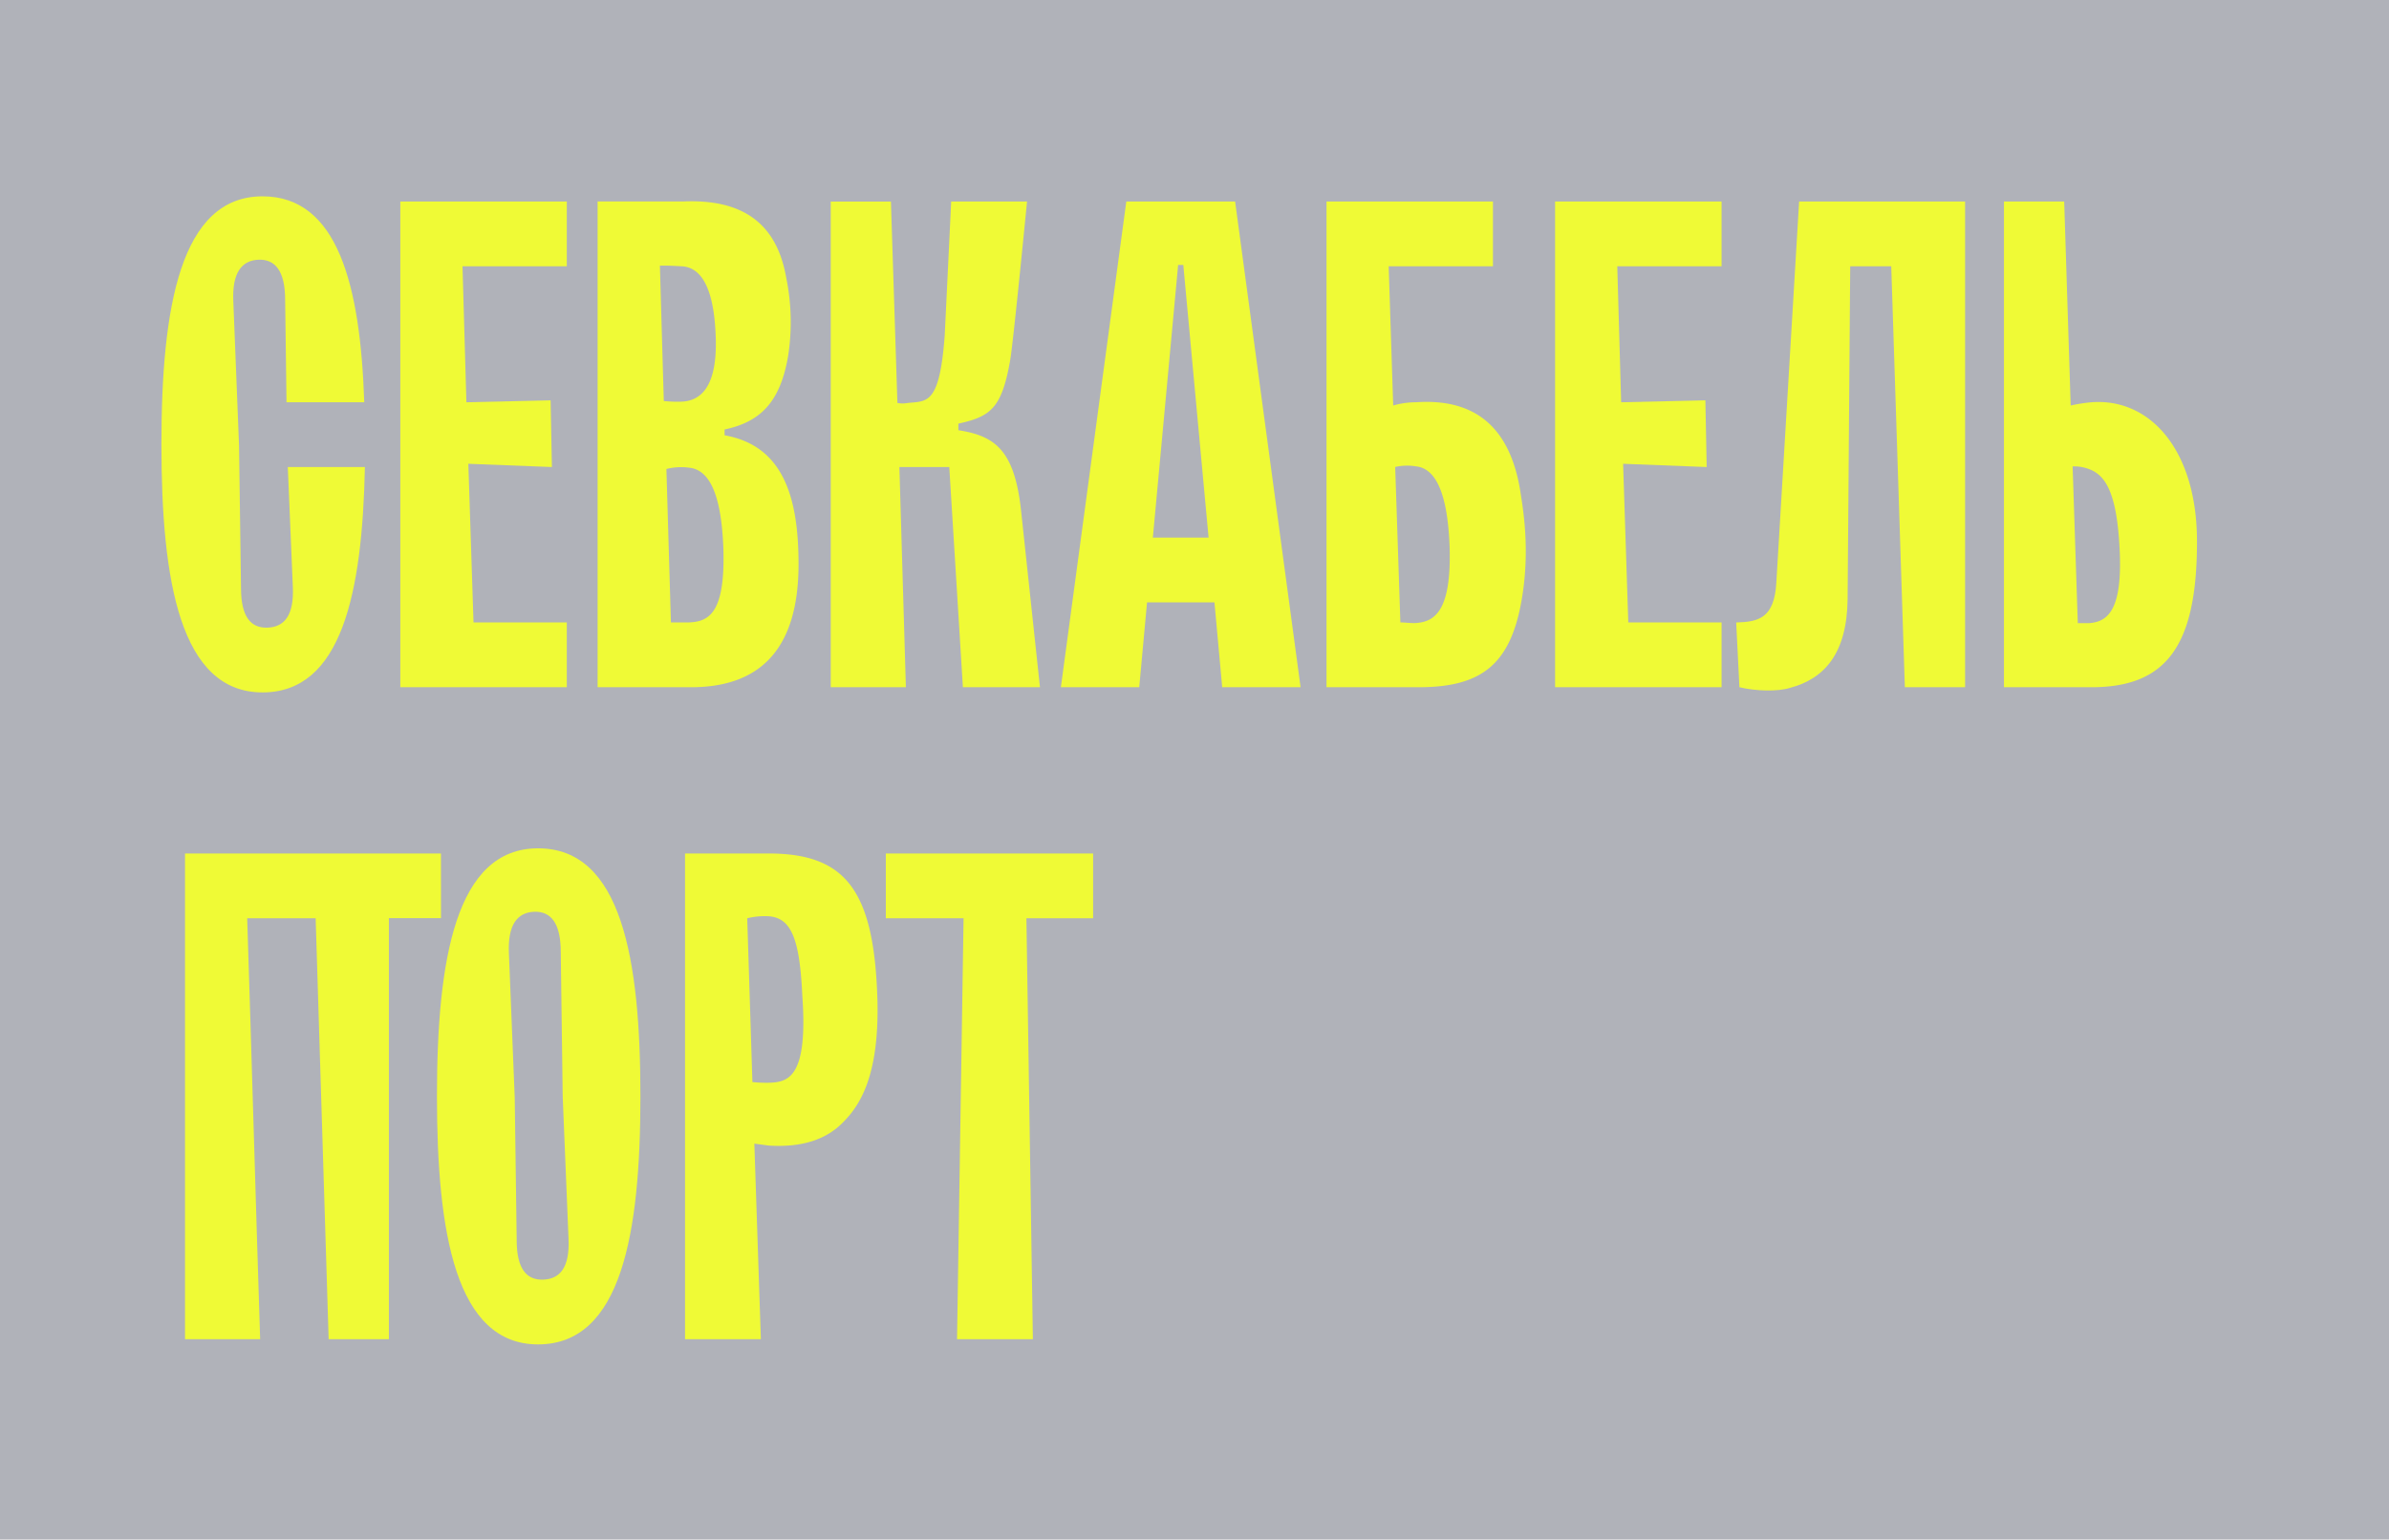 <?xml version="1.0" encoding="UTF-8"?> <svg xmlns="http://www.w3.org/2000/svg" viewBox="0 0 1134 731"> <rect width="1134" height="731" fill="#b0b2b9"></rect> <path d="M139,278.64c.62,13.53-4,19.06-12,19.37s-12.6-5.22-12.6-18.76l-.93-67.64L110.75,143c-.61-13.53,4-19.37,12-19.68s12.6,5.54,12.6,19.07L136,191h36.9c-1.84-55.65-12.61-97.78-48.28-97.78-39,0-48,52.58-48,117.77,0,64.88,8.92,117.77,48,117.77,37.52,0,47.36-47,48.59-107h-36.6Z" fill="#effa36"></path> <polygon points="190.02 326.3 269.05 326.3 269.05 295.55 224.77 295.55 222.31 220.21 261.98 221.75 261.36 190.08 221.39 191 219.54 126.43 269.05 126.43 269.05 95.68 190.02 95.68 190.02 326.3" fill="#effa36"></polygon> <path d="M343.94,206.69v-2.77c17.53-3.69,26.45-13.53,30.14-34.75a104.79,104.79,0,0,0-.92-37.51c-4.62-26.14-21.22-37.21-48.9-36H283.67V326.3H328c32.29,0,51.05-17.53,51.05-58.42,0-32-7.38-56.27-35.06-61.19m-30.75-80.57c2.46,0,5.23,0,10.15.31,9.53.31,15.38,10.46,16.3,32.29,1.23,25.83-7.69,32-16.91,32a63.31,63.31,0,0,1-7.69-.3Zm13.23,169.43h-8l-2.15-72.87a28.85,28.85,0,0,1,10.76-.62c9.53.92,15.38,12.3,16.3,38.75.92,31.67-7.69,34.44-16.91,34.74" fill="#effa36"></path> <path d="M454.92,204.23v-3.08c15.37-3.38,20.6-7.38,24.59-30.13,1.54-8.92,8-75.34,8-75.34h-36l-3.08,63.65c-2.46,32.9-8.31,31.06-17.53,32a13.1,13.1,0,0,1-4.92,0l-3.08-95.63H394.34V326.3H430l-3.08-104.55h23.68l6.46,104.55h36.59L484.74,243c-3.07-29.21-12.3-36-29.82-38.74" fill="#effa36"></path> <path d="M534.63,95.68,503.57,326.3h37.2l3.7-40.28h32l3.68,40.28h37.21L586.28,95.68Zm12.6,159.59,12-129.46h2.46l12,129.46Z" fill="#effa36"></path> <path d="M672.39,191a38.48,38.48,0,0,0-11.07,1.54l-2.15-66.11h49.5V95.68h-79V326.3h43.66c30.44,0,44.59-11.07,49.51-44.89,2.77-19.07.92-35.06-.92-46.43-4.62-32.29-21.84-45.82-49.51-44m-1.23,104.86c-2.15,0-4.61-.31-6.46-.31l-2.46-73.8a25.53,25.53,0,0,1,9.84-.3c9.23.92,15.07,12.3,16,38.43.92,31.37-7.69,35.67-16.91,36" fill="#effa36"></path> <polygon points="738.16 326.3 817.19 326.3 817.19 295.55 772.91 295.55 770.45 220.21 810.12 221.75 809.5 190.08 769.52 191 767.68 126.43 817.19 126.43 817.19 95.68 738.16 95.68 738.16 326.3" fill="#effa36"></polygon> <path d="M843.19,276.49c-.92,17.22-8.61,18.76-19.06,19.06l1.53,30.75c7.69,1.85,18.14,2.16,24,.31,16.29-4.3,27.06-16.3,27.36-42.12l1.23-158.06h19.48l6.46,199.87h28.59V95.68H854Z" fill="#effa36"></path> <path d="M992.74,191a75.15,75.15,0,0,0-9.84,1.54l-3.08-96.86H951.23V326.3h41.51c35.67,0,50.12-19.68,50.12-69.18,0-43.67-22.45-68.27-50.12-66.12m-1.23,104.86h-5.23l-2.46-74.41a20.85,20.85,0,0,1,4.31.3c8.91,1.85,16,7.08,17.83,36,2.15,32.29-5.54,37.52-14.45,38.13" fill="#effa36"></path> <path d="M255.41,402.79c-39.06,0-48,52.58-48,117.77,0,64.88,8.91,117.77,48,117.77,39.66,0,48.58-52.89,48.58-117.77,0-65.19-8.92-117.77-48.58-117.77m2.46,204.79c-8,.31-12.61-5.23-12.61-18.76l-.93-67.65-2.76-68.57c-.62-13.53,4-19.37,12-19.68s12.61,5.53,12.61,19.07l.92,68.57,2.77,67.65c.61,13.53-4,19.06-12,19.37" fill="#effa36"></path> <path d="M364.84,405.25H325.17V635.87h36L358.07,543l6.77.92c14.45.92,26.75-2.15,35.36-11.07,8-8,17.22-22.14,16.3-58.12-1.54-51.66-14.76-69.49-51.66-69.49m.31,108.85a66.41,66.41,0,0,1-8-.31L354.69,436a34.74,34.74,0,0,1,10.46-.93c10.45.93,14.45,10.77,15.68,37.52,2.77,38.74-6.46,41.2-15.68,41.51" fill="#effa36"></path> <path d="M209.31,405.25H87.82V635.87h35.67c-2.15-66.73-4-133.15-6.15-199.87h32.49L156,635.87h28.6V435.93h24.73Z" fill="#effa36"></path> <path d="M518.88,436H487.21l3.07,199.87h-36L457.38,436h-36.9V405.25h98.4Z" fill="#effa36"></path> </svg> 